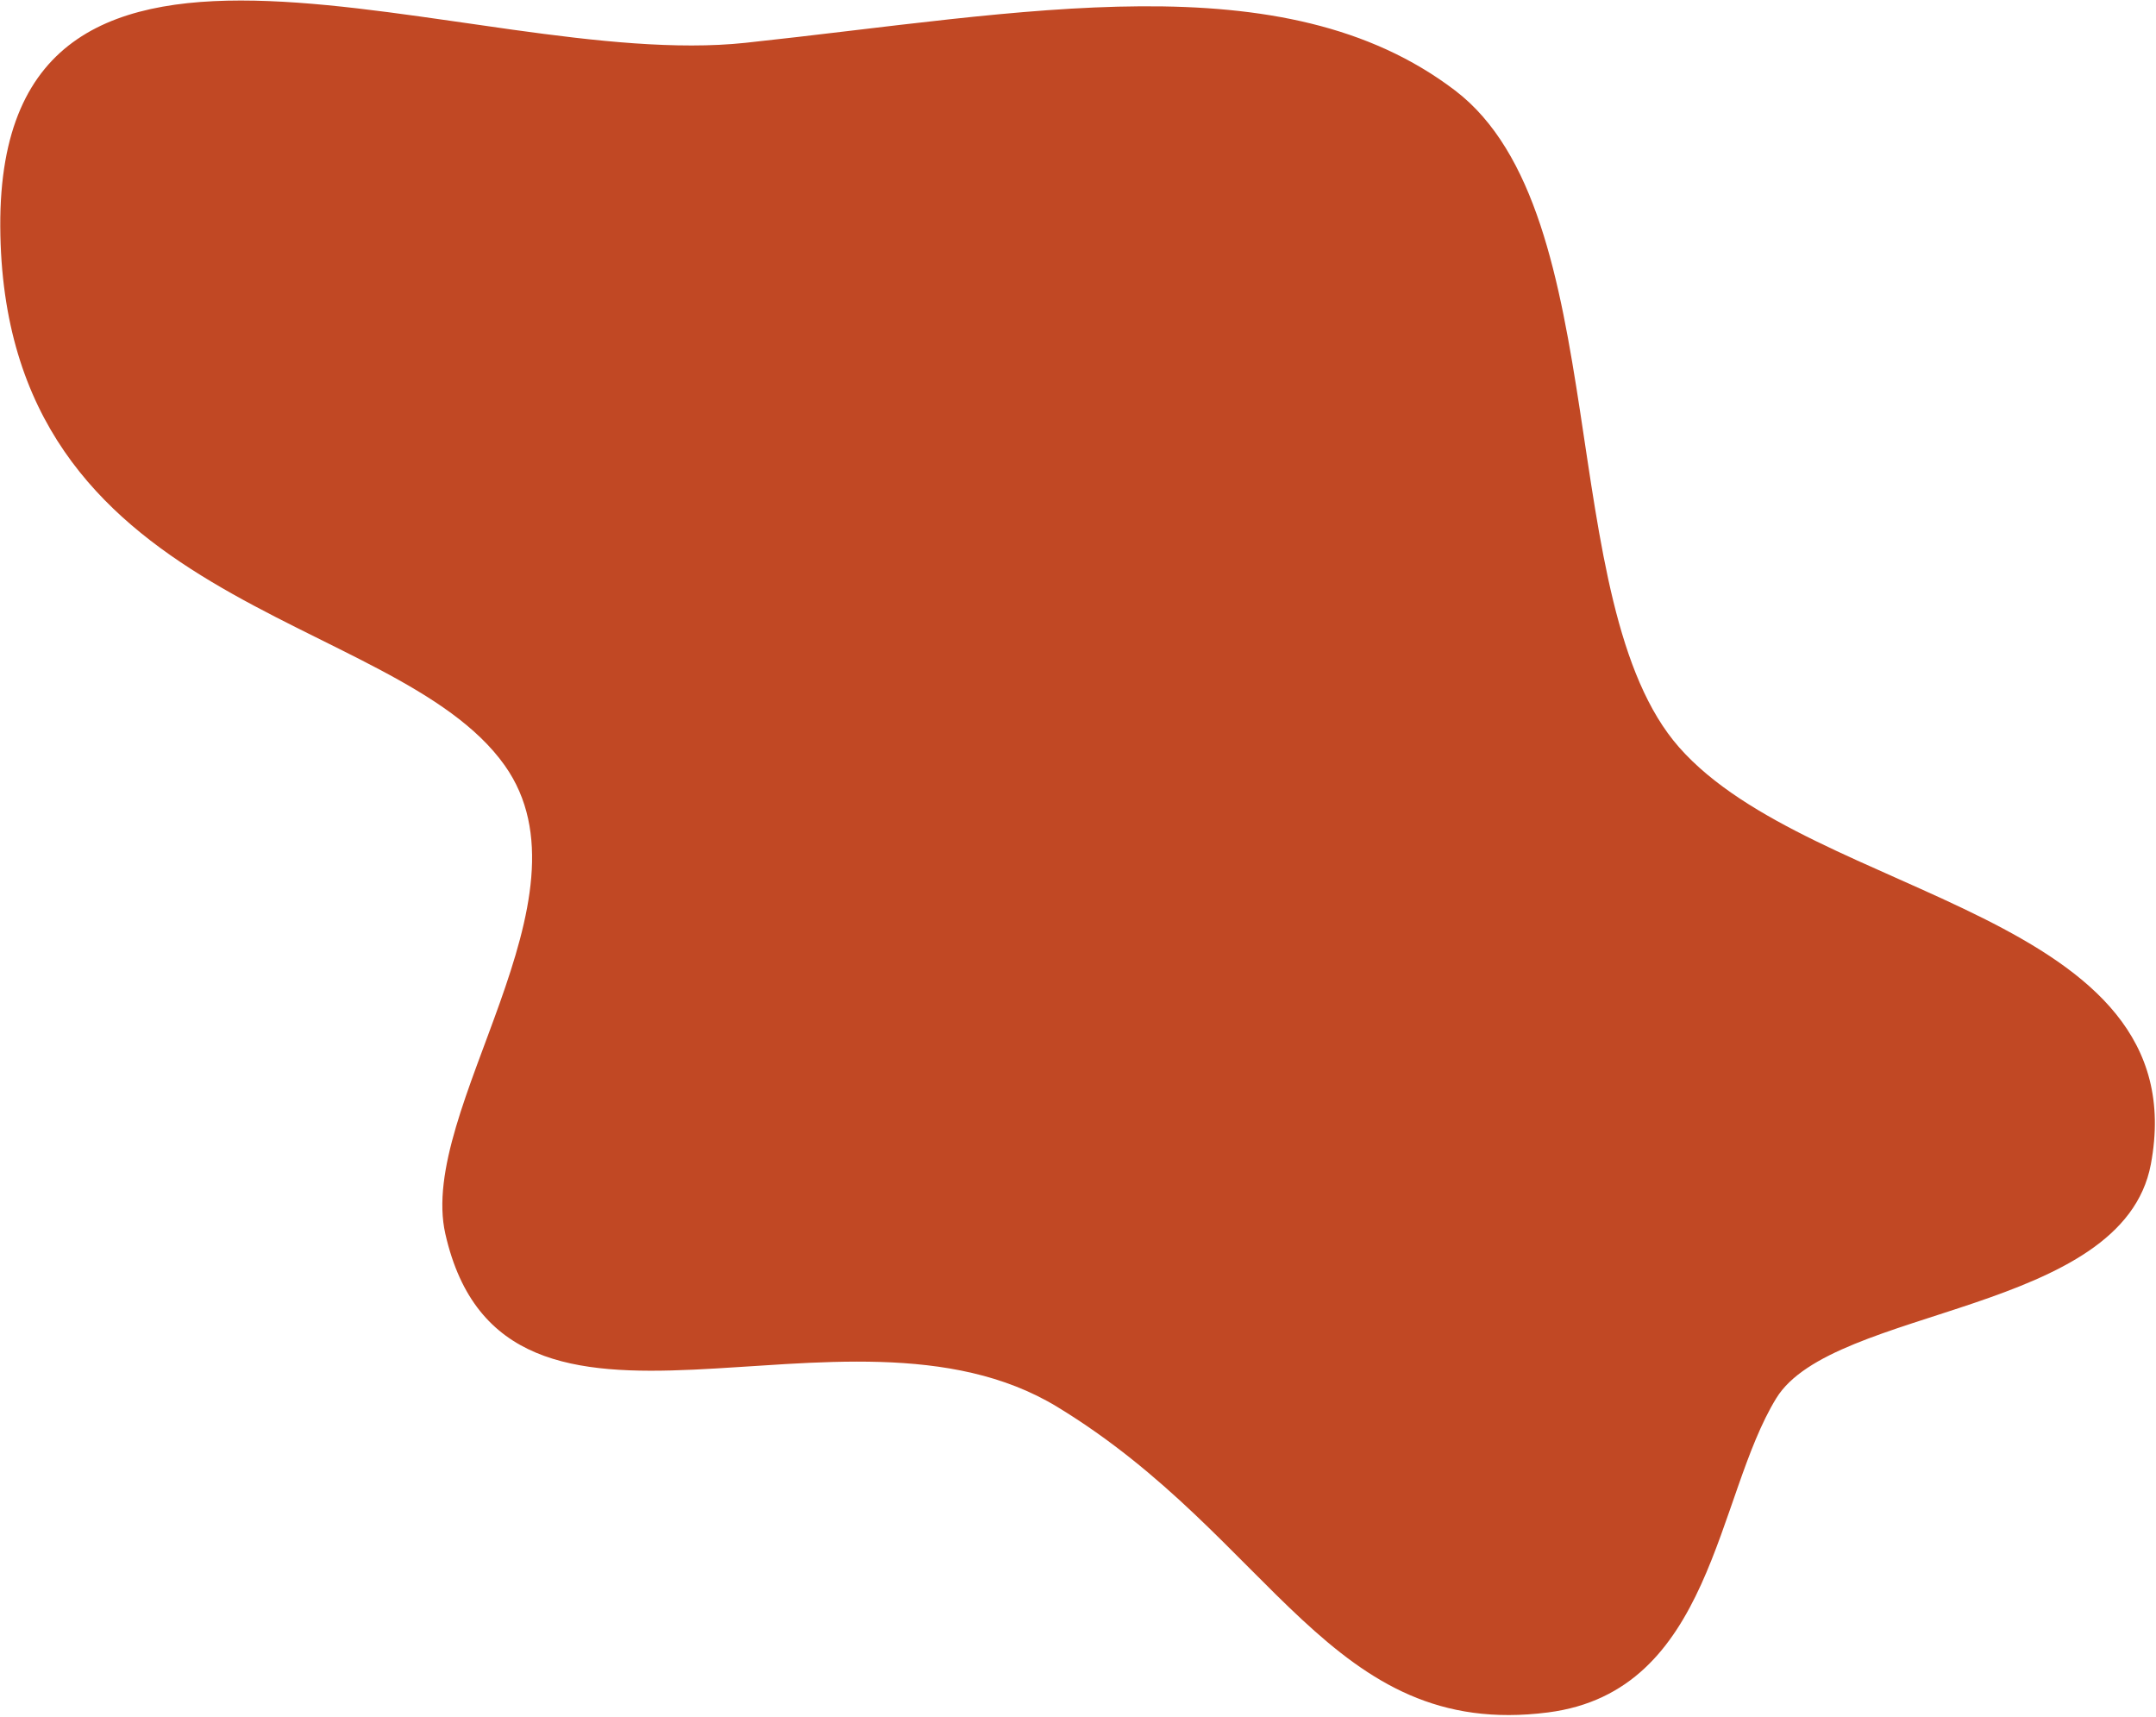 <svg width="1281" height="1020" fill="none" xmlns="http://www.w3.org/2000/svg"><path fill-rule="evenodd" clip-rule="evenodd" d="M1055.38 830.792c33.61-54.782 205.84-49.851 222.57-139.054 28.11-149.952-200.6-157.271-280.274-247.684-75.299-85.444-37.36-317.319-133.138-390.302-102.161-77.847-255.724-46.055-421.549-28.32C279.358 42.932-1.006-94.524.162 134.533c1.167 229.056 233.815 227.349 299.723 320.273 56.035 79.005-52.063 204.396-35.277 278.356 35.137 154.821 237.267 25.965 363.532 102.742 128.384 78.066 161.999 198.246 291.668 181.566 97.742-12.58 99.582-127.998 135.572-186.678Z" fill="#C14824"/></svg>